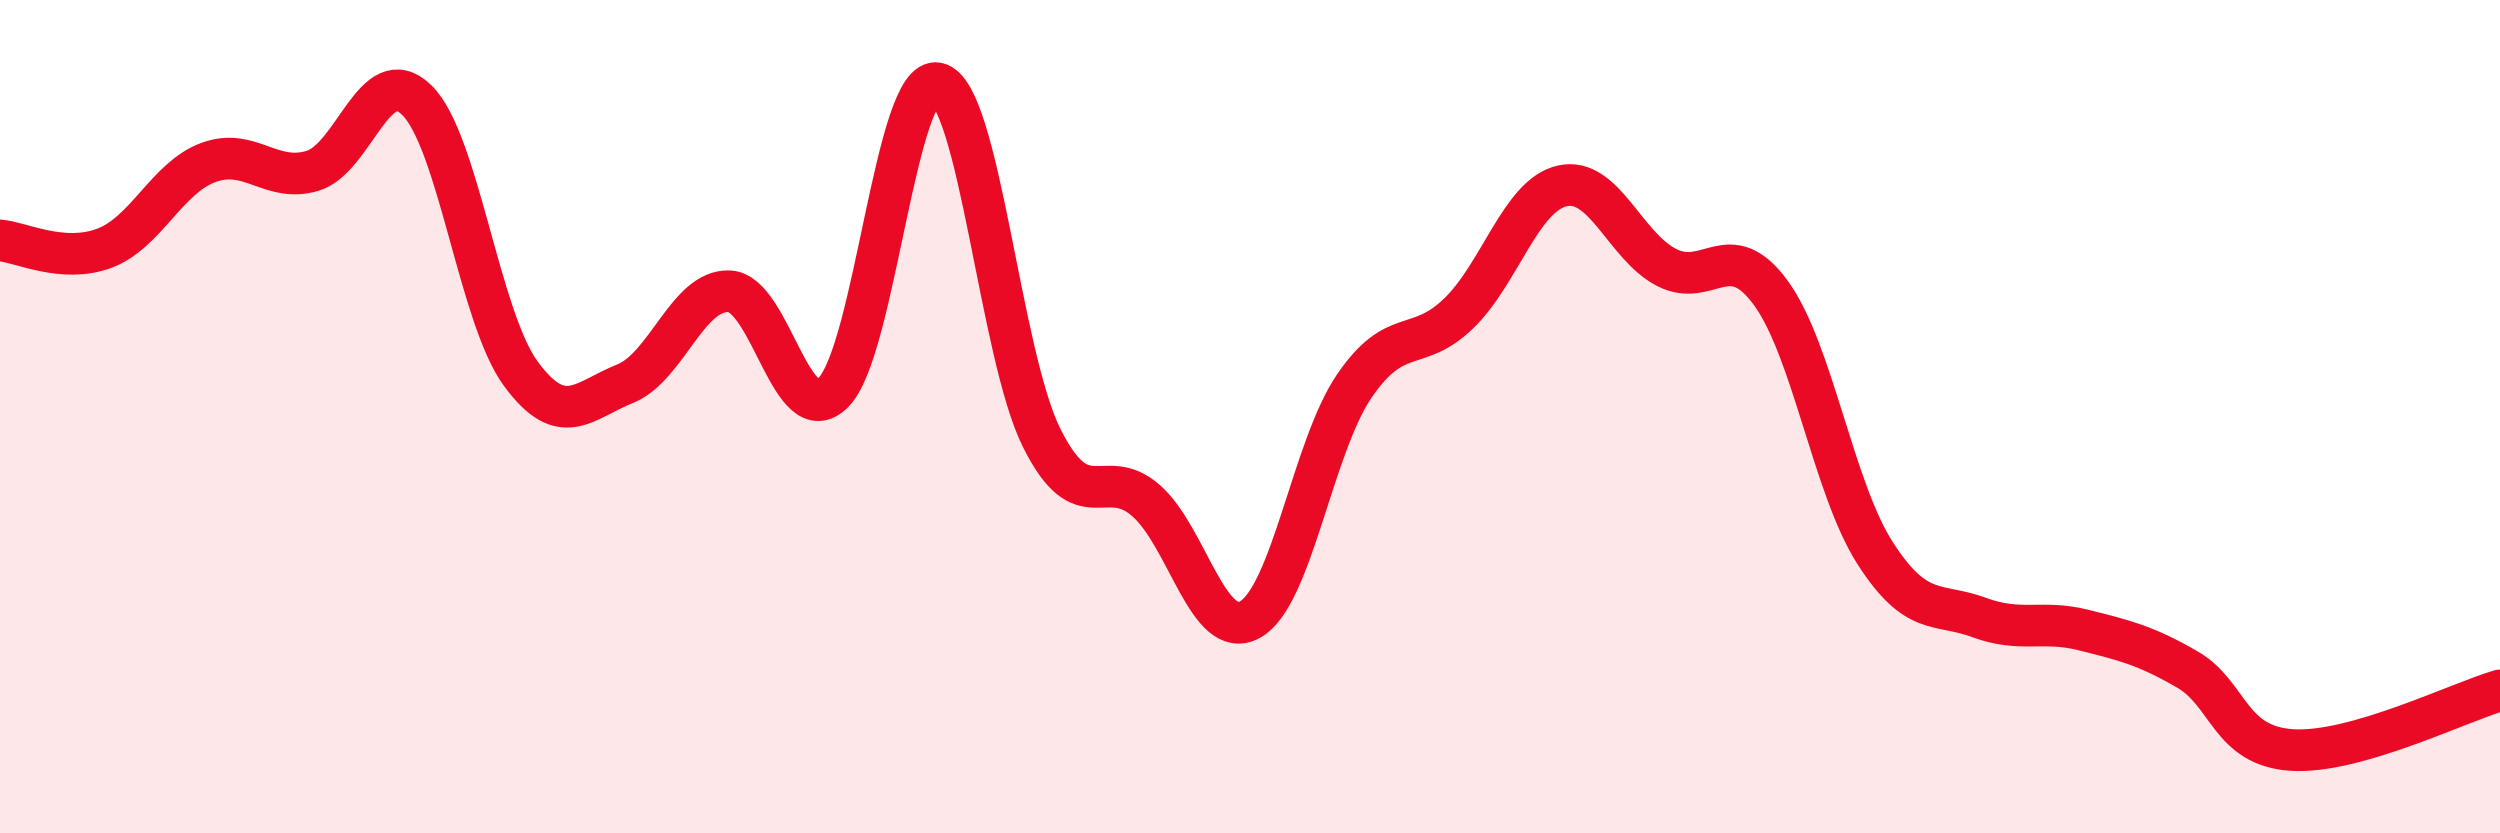 
    <svg width="60" height="20" viewBox="0 0 60 20" xmlns="http://www.w3.org/2000/svg">
      <path
        d="M 0,5.77 C 0.5,5.81 1.5,6.33 2.5,5.96 C 3.5,5.59 4,4.27 5,3.9 C 6,3.53 6.5,4.4 7.5,4.1 C 8.5,3.8 9,1.43 10,2.4 C 11,3.37 11.5,7.61 12.5,8.97 C 13.5,10.33 14,9.61 15,9.21 C 16,8.81 16.5,6.95 17.5,6.99 C 18.5,7.03 19,10.42 20,9.42 C 21,8.42 21.5,1.78 22.5,2 C 23.5,2.22 24,8.51 25,10.51 C 26,12.51 26.5,11.14 27.5,12.01 C 28.5,12.88 29,15.42 30,14.87 C 31,14.32 31.5,10.74 32.5,9.27 C 33.5,7.8 34,8.49 35,7.53 C 36,6.57 36.5,4.68 37.5,4.46 C 38.5,4.24 39,5.91 40,6.42 C 41,6.93 41.5,5.66 42.5,7.03 C 43.5,8.4 44,11.71 45,13.27 C 46,14.83 46.5,14.45 47.5,14.82 C 48.5,15.19 49,14.87 50,15.12 C 51,15.37 51.5,15.49 52.5,16.07 C 53.5,16.65 53.5,17.9 55,18 C 56.5,18.1 59,16.86 60,16.57L60 20L0 20Z"
        fill="#EB0A25"
        opacity="0.1"
        stroke-linecap="round"
        stroke-linejoin="round"
      />
      <path
        d="M 0,5.77 C 0.5,5.81 1.5,6.33 2.5,5.96 C 3.5,5.59 4,4.27 5,3.9 C 6,3.53 6.5,4.4 7.5,4.1 C 8.5,3.8 9,1.43 10,2.4 C 11,3.37 11.5,7.61 12.5,8.97 C 13.5,10.33 14,9.61 15,9.21 C 16,8.81 16.5,6.95 17.5,6.99 C 18.5,7.03 19,10.42 20,9.42 C 21,8.42 21.5,1.78 22.5,2 C 23.5,2.22 24,8.51 25,10.51 C 26,12.51 26.5,11.14 27.5,12.01 C 28.5,12.88 29,15.42 30,14.87 C 31,14.32 31.5,10.74 32.5,9.27 C 33.5,7.8 34,8.49 35,7.53 C 36,6.57 36.5,4.68 37.5,4.46 C 38.5,4.24 39,5.91 40,6.42 C 41,6.93 41.5,5.66 42.5,7.03 C 43.5,8.4 44,11.71 45,13.27 C 46,14.83 46.5,14.45 47.5,14.82 C 48.5,15.19 49,14.87 50,15.12 C 51,15.37 51.5,15.49 52.5,16.07 C 53.5,16.65 53.5,17.9 55,18 C 56.5,18.1 59,16.86 60,16.57"
        stroke="#EB0A25"
        stroke-width="1"
        fill="none"
        stroke-linecap="round"
        stroke-linejoin="round"
      />
    </svg>
  